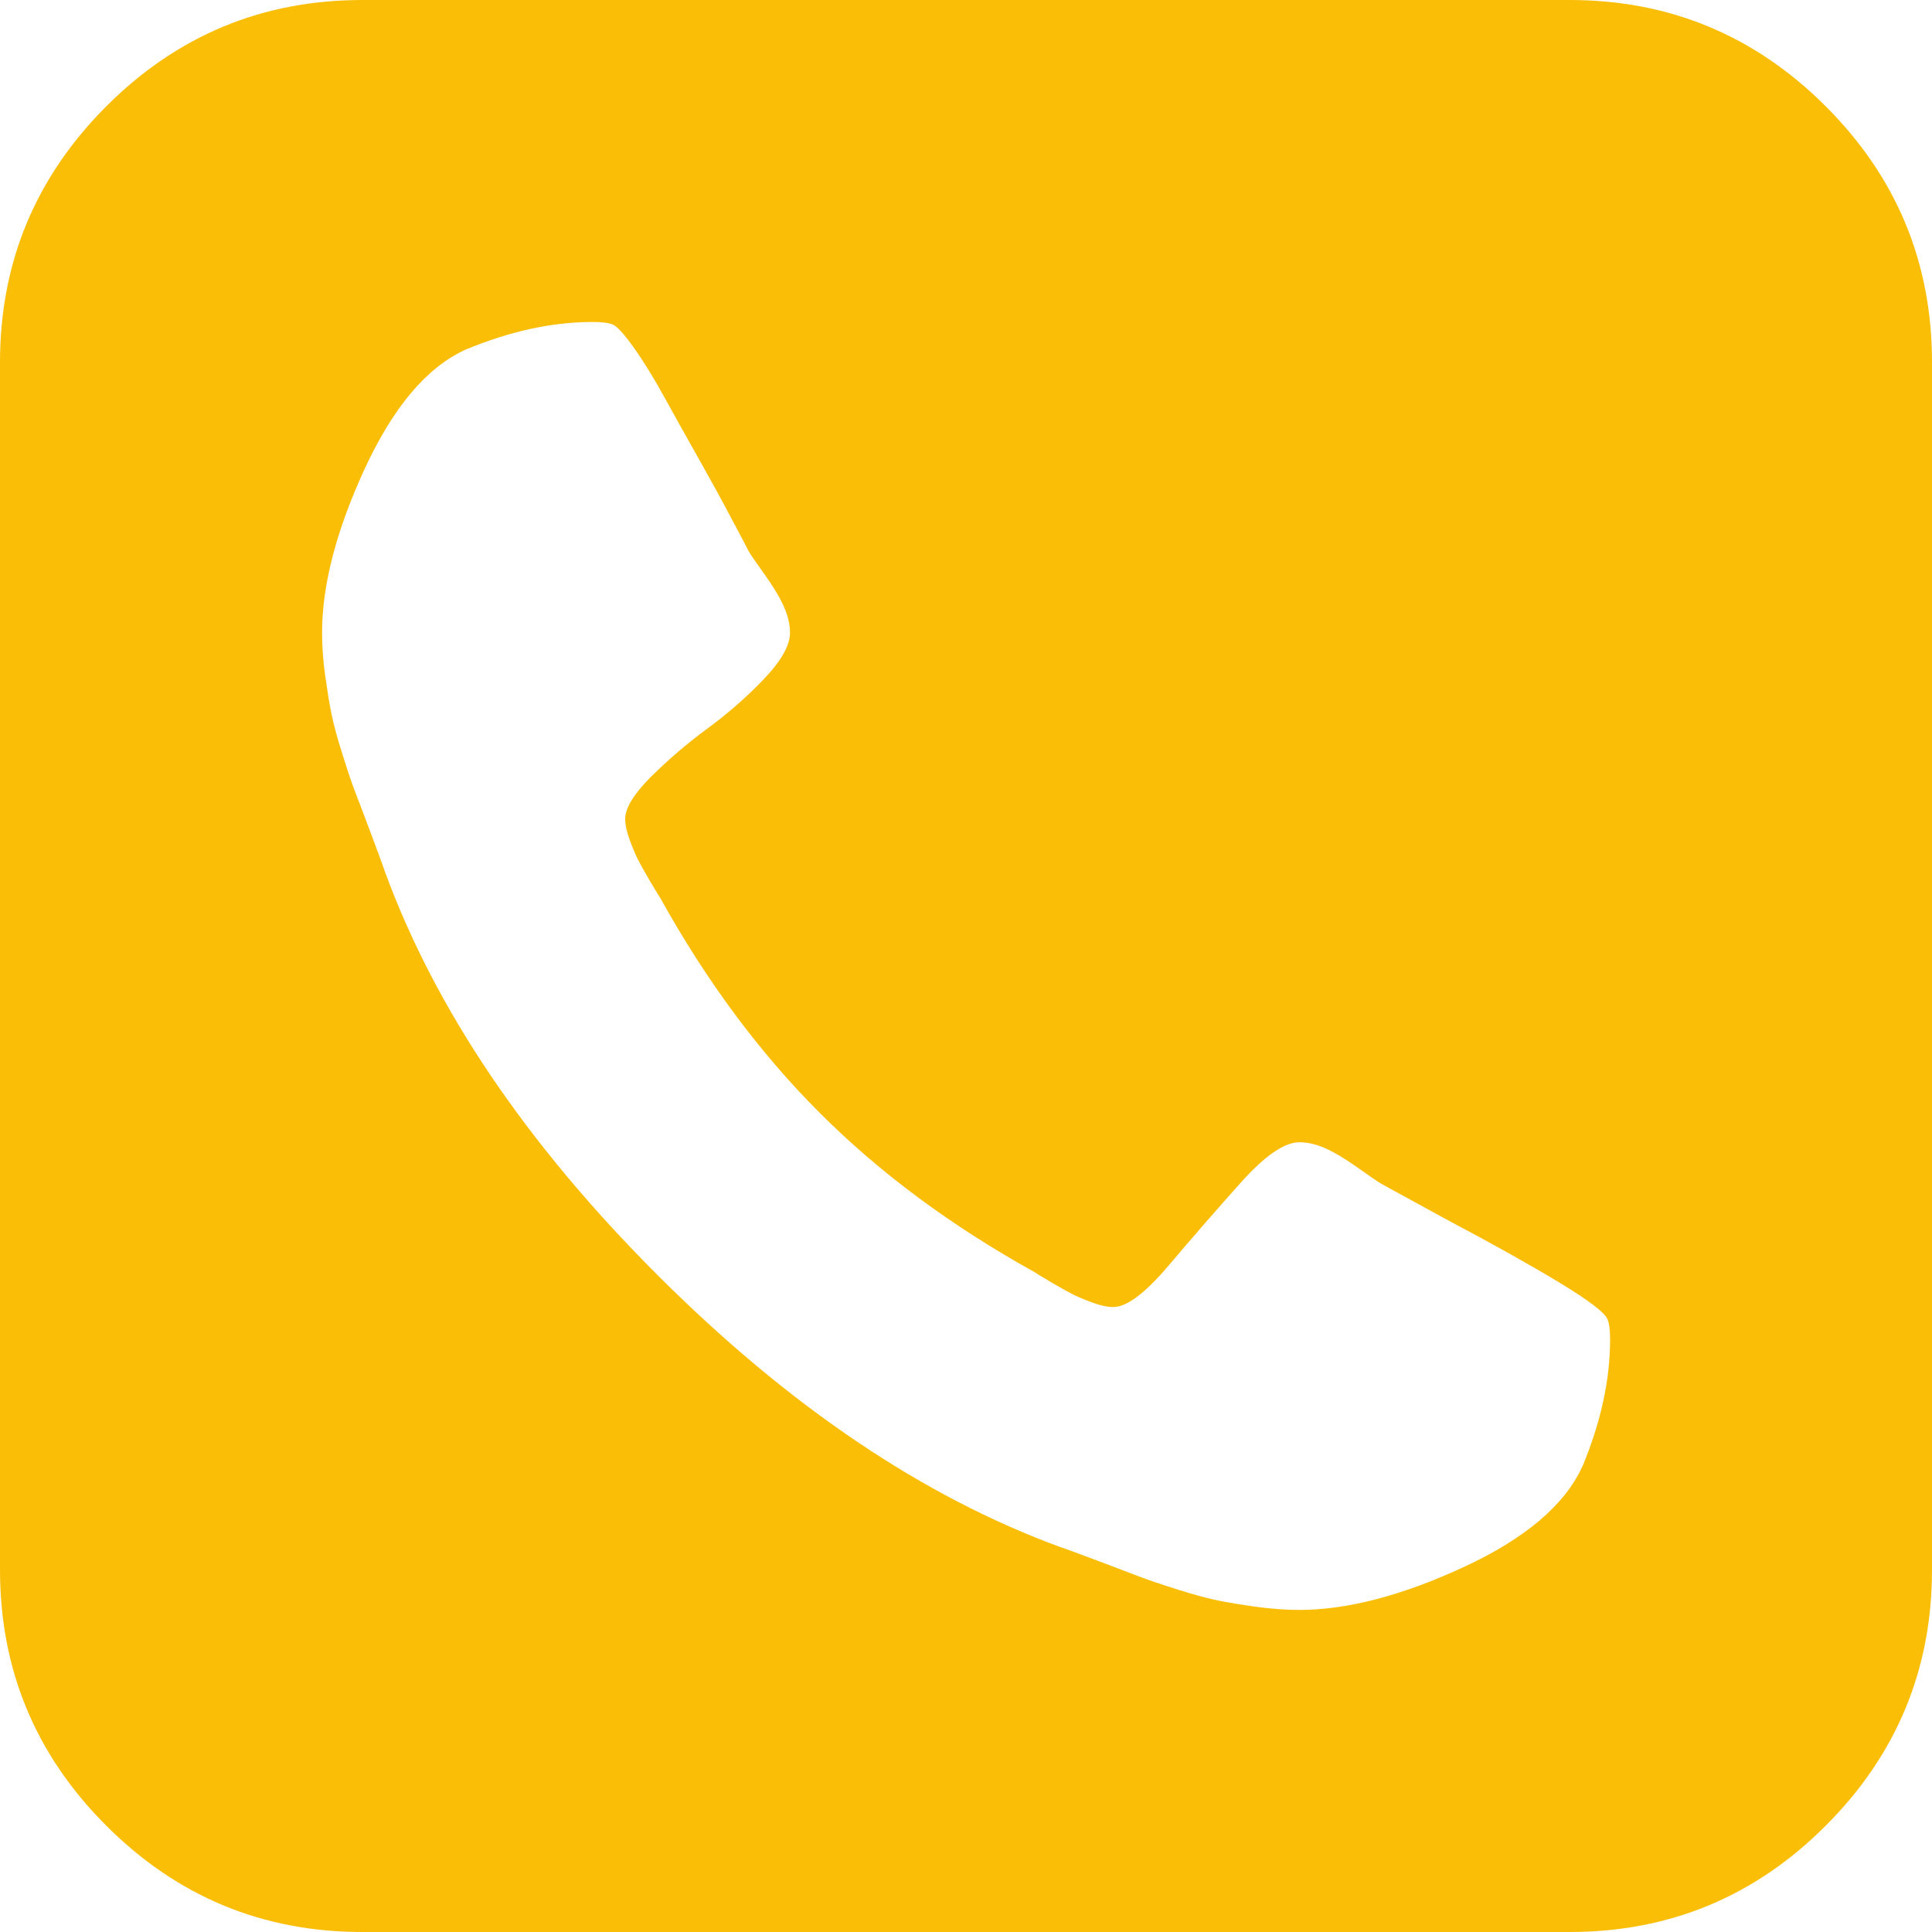 <?xml version="1.0" encoding="UTF-8"?> <!-- Creator: CorelDRAW 2020 (64-Bit) --> <svg xmlns="http://www.w3.org/2000/svg" xmlns:xlink="http://www.w3.org/1999/xlink" xmlns:xodm="http://www.corel.com/coreldraw/odm/2003" xml:space="preserve" width="9mm" height="9mm" style="shape-rendering:geometricPrecision; text-rendering:geometricPrecision; image-rendering:optimizeQuality; fill-rule:evenodd; clip-rule:evenodd" viewBox="0 0 218.29 218.29"> <defs> <style type="text/css"> <![CDATA[ .fil0 {fill:#FBBE07} ]]> </style> </defs> <g id="Слой_x0020_1">  <path class="fil0" d="M206.28 12.01c-8,-8 -17.65,-12.01 -28.92,-12.01l-136.43 0c-11.27,0 -20.92,4 -28.92,12.01 -8,8.01 -12.01,17.65 -12.01,28.92l0 136.43c0,11.27 4,20.92 12.01,28.92 8.01,8.01 17.65,12.01 28.92,12.01l136.43 0c11.27,0 20.92,-4 28.92,-12.01 8.01,-8.01 12.01,-17.65 12.01,-28.92l0 -136.43c0,-11.27 -4,-20.92 -12.01,-28.92zm-27.5 153.69c-1.99,4.36 -6.47,8.15 -13.43,11.37 -6.96,3.22 -13.15,4.83 -18.55,4.83 -1.52,0 -3.13,-0.12 -4.83,-0.35 -1.71,-0.24 -3.15,-0.47 -4.33,-0.71 -1.18,-0.24 -2.75,-0.66 -4.69,-1.28 -1.94,-0.61 -3.34,-1.09 -4.19,-1.42 -0.86,-0.33 -2.42,-0.92 -4.69,-1.78 -2.28,-0.85 -3.7,-1.38 -4.26,-1.56 -15.54,-5.69 -30.72,-15.94 -45.55,-30.77 -14.83,-14.83 -25.08,-30.01 -30.77,-45.55 -0.19,-0.57 -0.71,-1.99 -1.56,-4.26 -0.85,-2.27 -1.45,-3.84 -1.78,-4.69 -0.33,-0.85 -0.81,-2.25 -1.42,-4.19 -0.62,-1.94 -1.04,-3.5 -1.28,-4.69 -0.24,-1.18 -0.47,-2.63 -0.71,-4.33 -0.24,-1.71 -0.35,-3.32 -0.35,-4.83 0,-5.4 1.61,-11.58 4.83,-18.55 3.22,-6.96 7.01,-11.44 11.37,-13.43 5.02,-2.09 9.81,-3.13 14.36,-3.13 1.04,0 1.8,0.09 2.27,0.28 0.48,0.19 1.26,1.04 2.35,2.56 1.09,1.52 2.27,3.43 3.55,5.76 1.28,2.32 2.54,4.57 3.77,6.75 1.23,2.18 2.42,4.33 3.55,6.47 1.14,2.13 1.85,3.48 2.13,4.05 0.28,0.48 0.9,1.37 1.85,2.7 0.95,1.32 1.66,2.51 2.13,3.55 0.47,1.04 0.71,2.04 0.71,2.99 0,1.42 -0.97,3.15 -2.91,5.19 -1.94,2.04 -4.07,3.91 -6.4,5.62 -2.32,1.71 -4.45,3.53 -6.4,5.47 -1.94,1.94 -2.91,3.53 -2.91,4.76 0,0.66 0.17,1.44 0.5,2.35 0.33,0.9 0.64,1.63 0.92,2.2 0.29,0.57 0.74,1.38 1.35,2.42 0.62,1.04 1.02,1.71 1.21,1.99 5.21,9.38 11.2,17.46 17.98,24.23 6.77,6.78 14.85,12.77 24.23,17.98 0.28,0.19 0.95,0.59 1.99,1.21 1.04,0.61 1.85,1.06 2.42,1.35 0.57,0.28 1.3,0.59 2.2,0.92 0.9,0.33 1.68,0.5 2.35,0.5 1.51,0 3.6,-1.56 6.25,-4.69 2.65,-3.13 5.35,-6.23 8.1,-9.31 2.75,-3.08 4.97,-4.62 6.68,-4.62 0.95,0 1.94,0.24 2.99,0.71 1.04,0.47 2.22,1.19 3.55,2.13 1.33,0.95 2.23,1.56 2.7,1.85l7.53 4.12c5.02,2.65 9.21,5 12.58,7.03 3.36,2.04 5.19,3.43 5.47,4.19 0.19,0.47 0.28,1.23 0.28,2.28 -0,4.55 -1.05,9.33 -3.13,14.34z"></path> </g> </svg> 